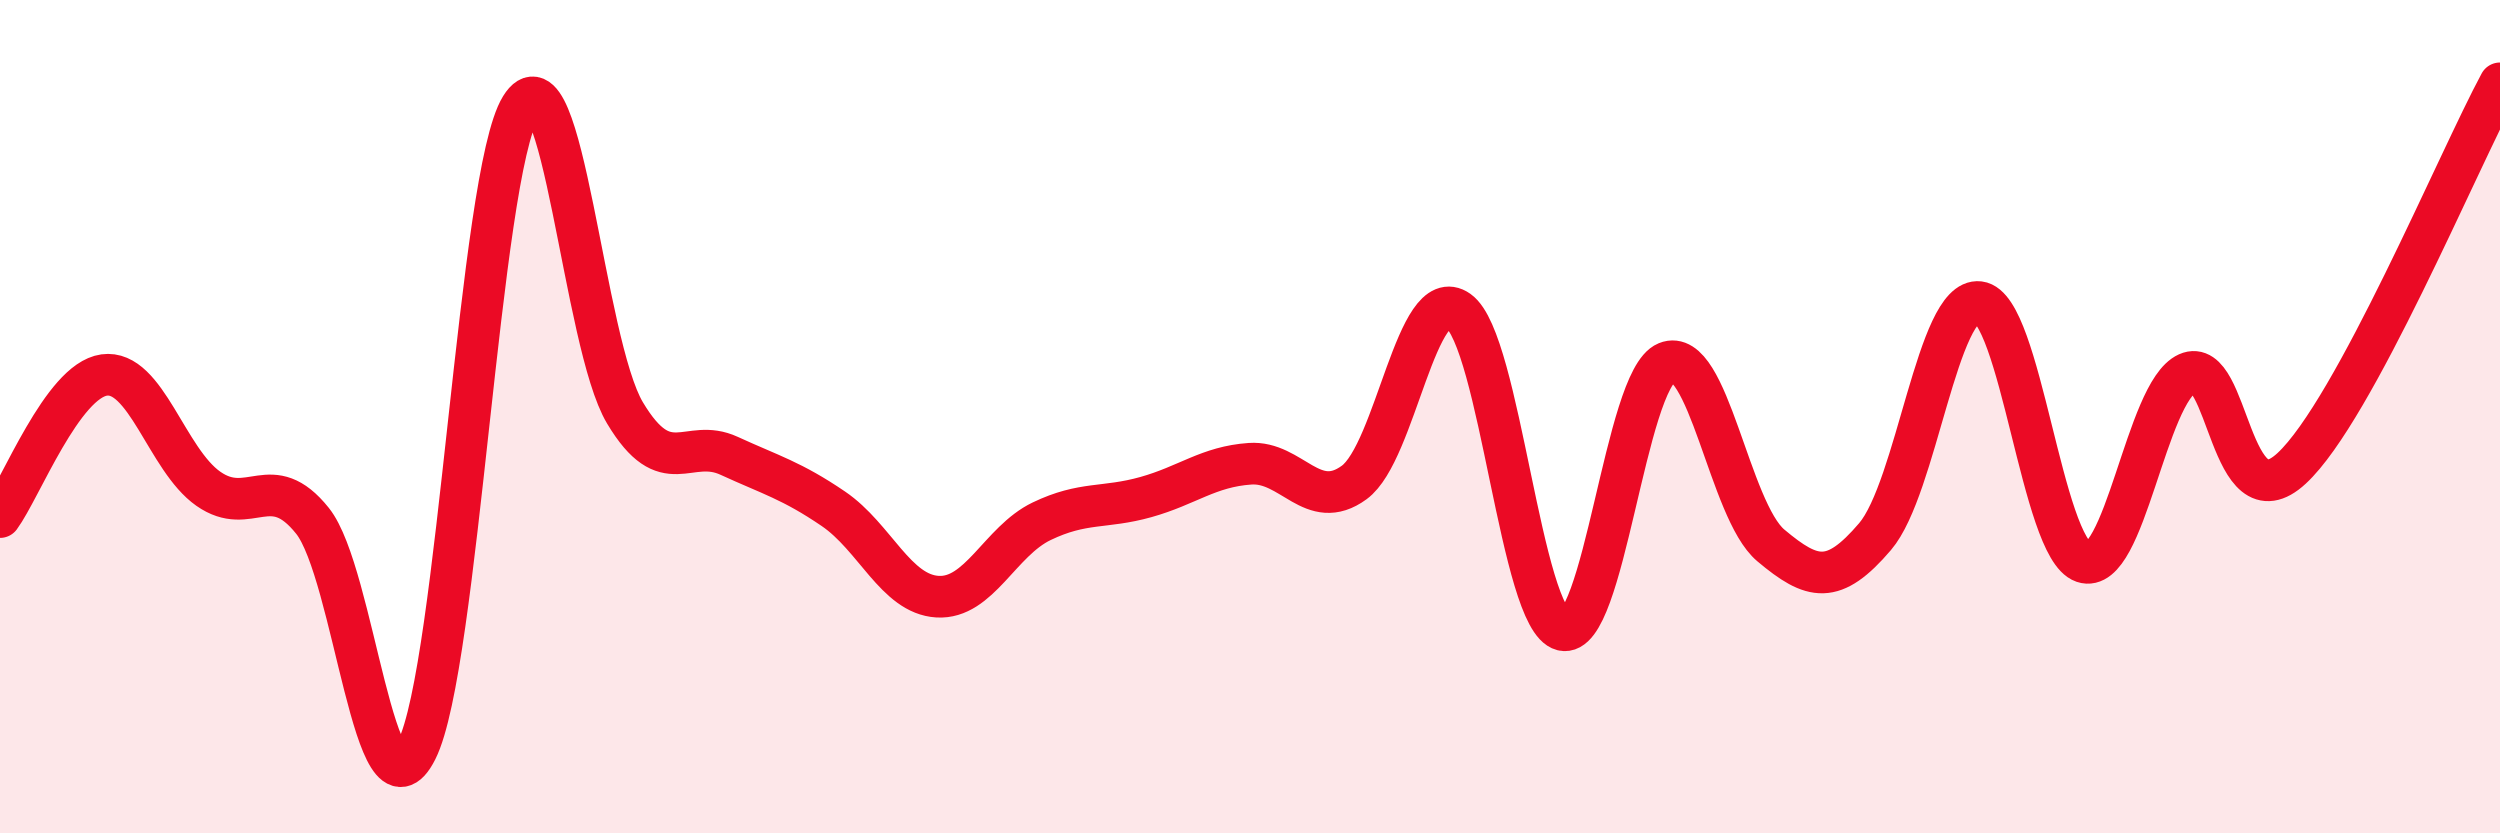 
    <svg width="60" height="20" viewBox="0 0 60 20" xmlns="http://www.w3.org/2000/svg">
      <path
        d="M 0,12.41 C 0.5,11.73 1.5,9.14 2.5,9 C 3.5,8.86 4,11.03 5,11.73 C 6,12.43 6.5,11.25 7.5,12.5 C 8.5,13.75 9,19.99 10,18 C 11,16.01 11.5,4.19 12.5,2.57 C 13.5,0.95 14,8.24 15,9.91 C 16,11.58 16.5,10.48 17.5,10.94 C 18.5,11.4 19,11.53 20,12.21 C 21,12.89 21.5,14.26 22.5,14.32 C 23.5,14.38 24,12.99 25,12.51 C 26,12.03 26.5,12.21 27.5,11.93 C 28.5,11.65 29,11.2 30,11.13 C 31,11.06 31.5,12.31 32.5,11.58 C 33.5,10.85 34,6.75 35,7.46 C 36,8.17 36.5,14.87 37.5,15.12 C 38.5,15.37 39,9.11 40,8.7 C 41,8.29 41.5,12.25 42.5,13.09 C 43.5,13.93 44,14.05 45,12.88 C 46,11.71 46.5,7.13 47.5,7.25 C 48.5,7.37 49,13.15 50,13.49 C 51,13.83 51.5,9.41 52.5,8.96 C 53.5,8.51 53.5,12.63 55,11.24 C 56.5,9.85 59,3.85 60,2L60 20L0 20Z"
        fill="#EB0A25"
        opacity="0.1"
        stroke-linecap="round"
        stroke-linejoin="round"
      />
      <path
        d="M 0,12.41 C 0.5,11.73 1.5,9.14 2.5,9 C 3.5,8.86 4,11.03 5,11.73 C 6,12.43 6.5,11.25 7.5,12.5 C 8.5,13.75 9,19.99 10,18 C 11,16.01 11.5,4.19 12.5,2.57 C 13.5,0.95 14,8.24 15,9.91 C 16,11.58 16.5,10.48 17.5,10.94 C 18.5,11.4 19,11.53 20,12.21 C 21,12.89 21.5,14.26 22.5,14.32 C 23.5,14.38 24,12.99 25,12.51 C 26,12.03 26.5,12.21 27.5,11.93 C 28.5,11.65 29,11.2 30,11.13 C 31,11.06 31.5,12.31 32.5,11.58 C 33.5,10.85 34,6.75 35,7.46 C 36,8.17 36.5,14.87 37.5,15.12 C 38.5,15.37 39,9.11 40,8.7 C 41,8.29 41.5,12.25 42.5,13.09 C 43.5,13.93 44,14.05 45,12.88 C 46,11.71 46.5,7.13 47.5,7.25 C 48.5,7.37 49,13.15 50,13.49 C 51,13.83 51.5,9.41 52.5,8.96 C 53.5,8.51 53.5,12.63 55,11.24 C 56.5,9.85 59,3.85 60,2"
        stroke="#EB0A25"
        stroke-width="1"
        fill="none"
        stroke-linecap="round"
        stroke-linejoin="round"
      />
    </svg>
  